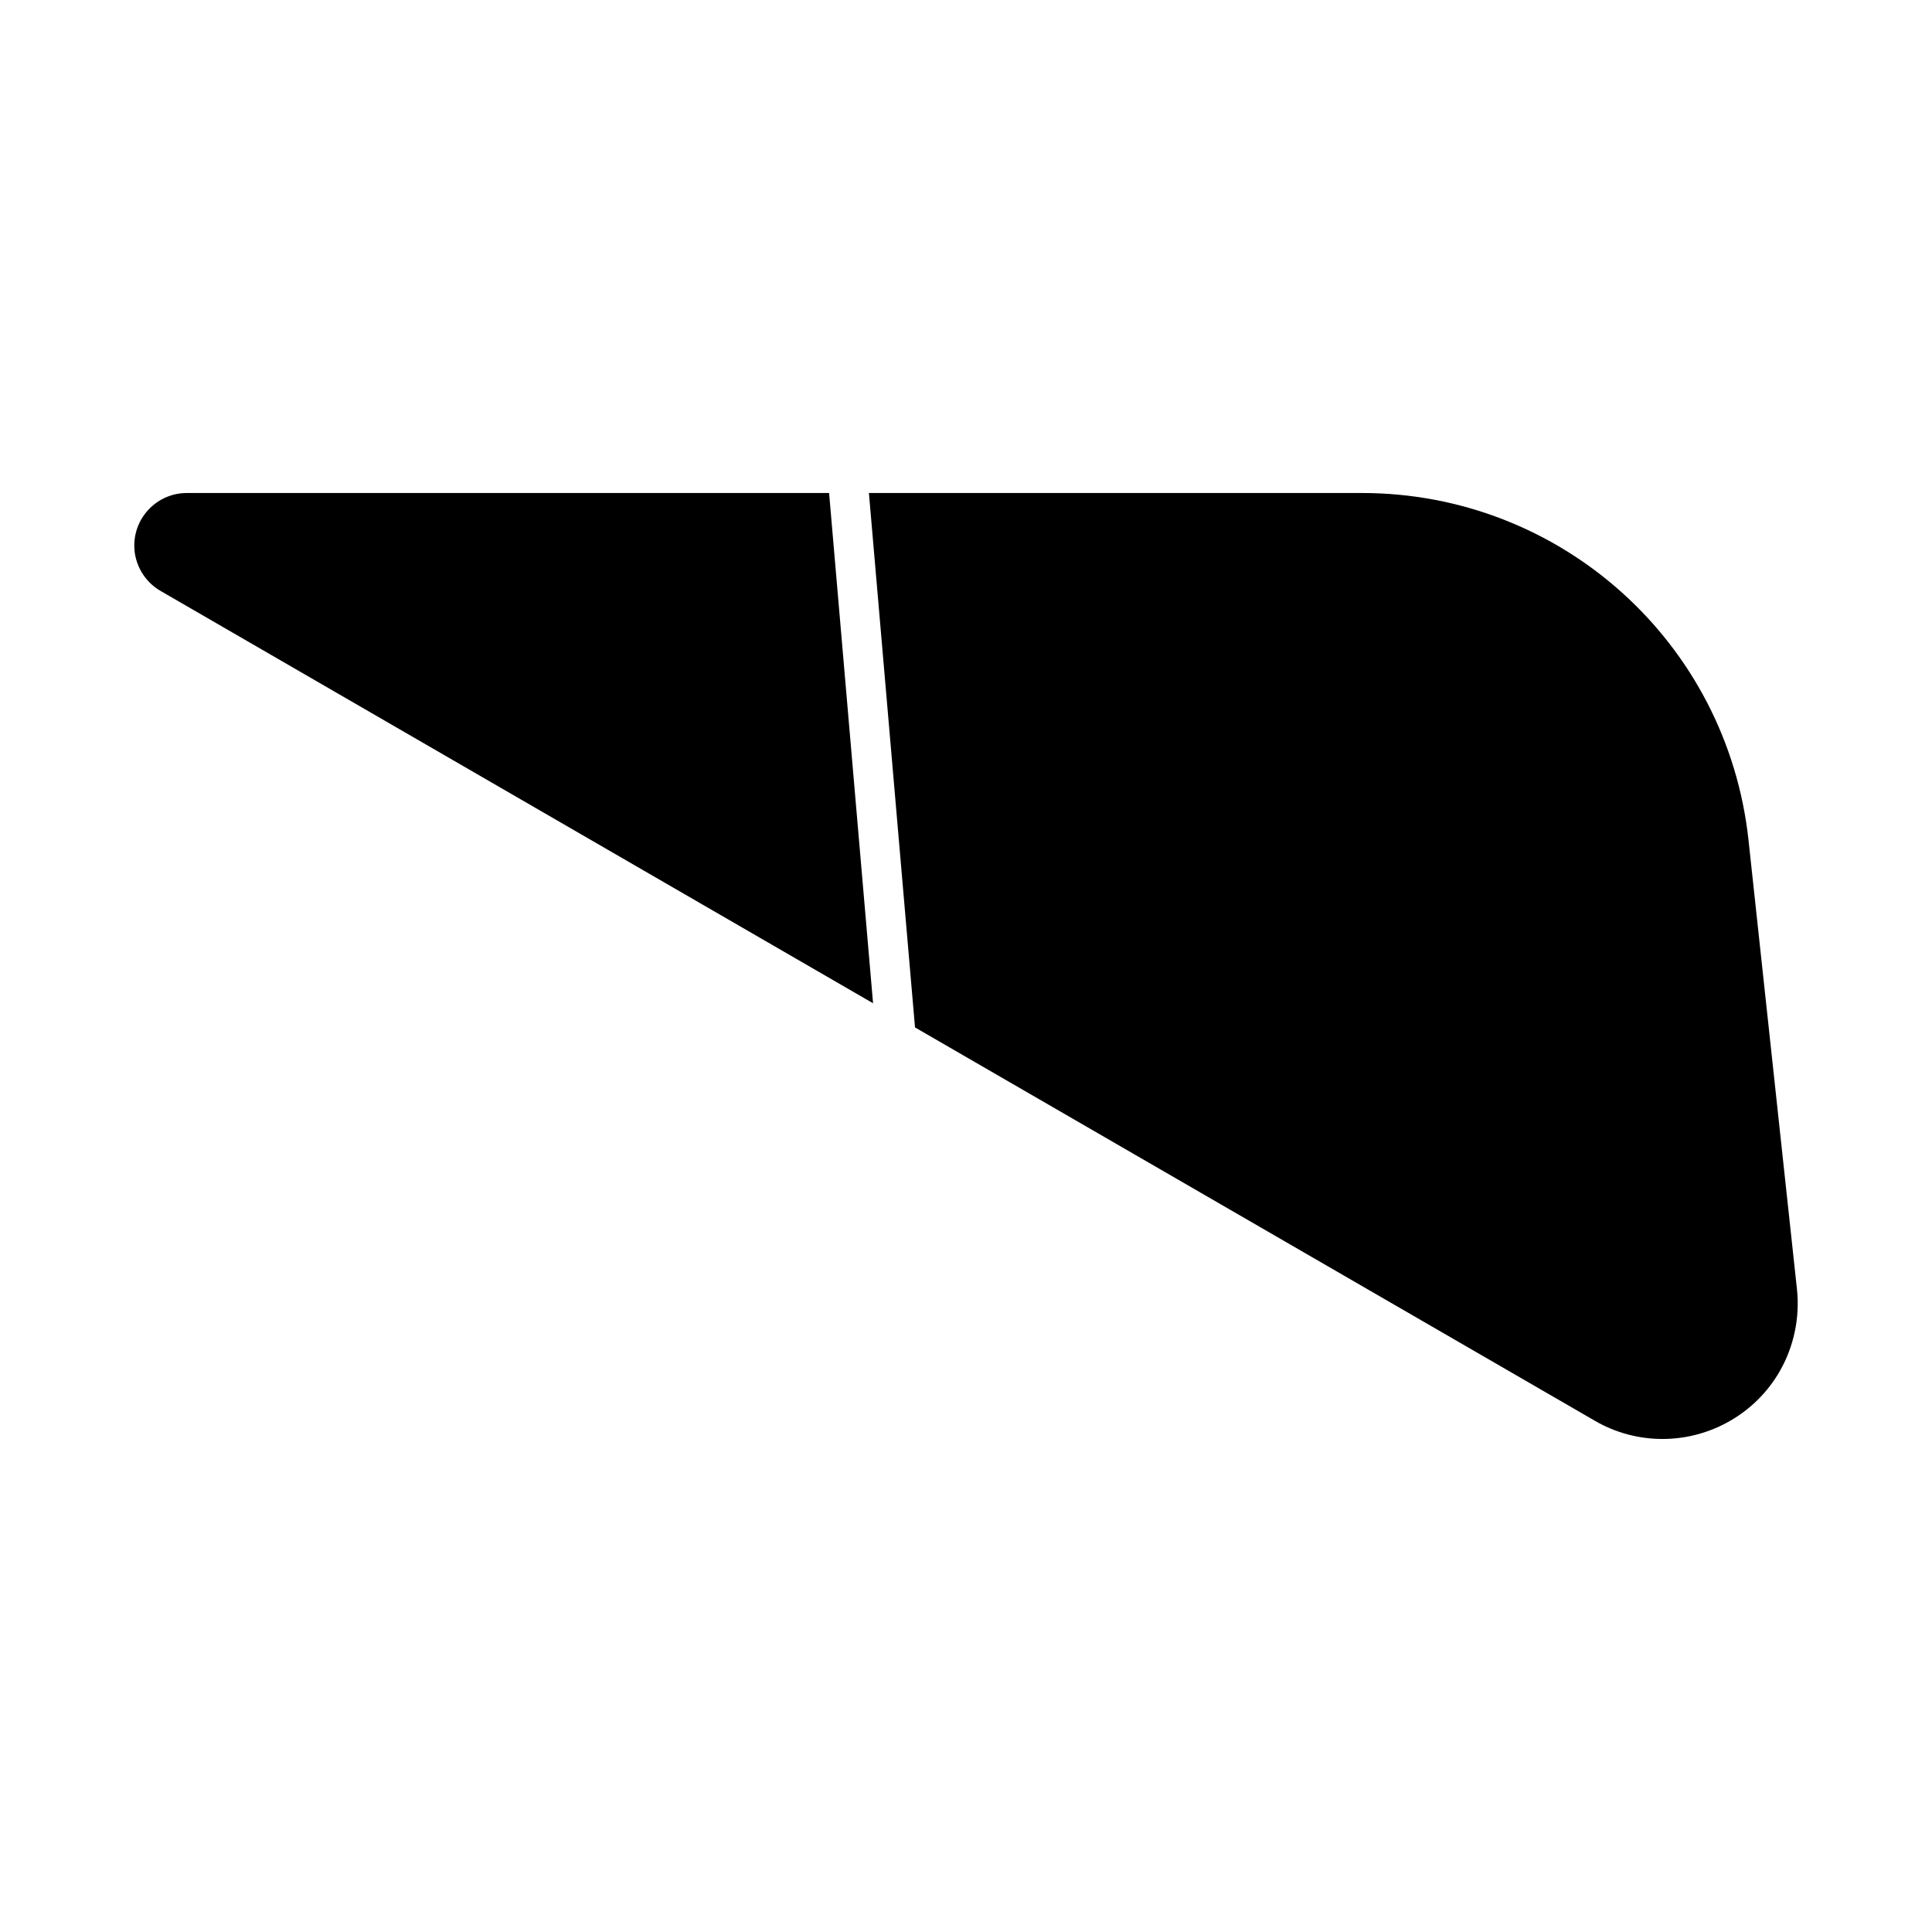 <?xml version="1.0" encoding="UTF-8"?>
<!-- Uploaded to: ICON Repo, www.iconrepo.com, Generator: ICON Repo Mixer Tools -->
<svg fill="#000000" width="800px" height="800px" version="1.1" viewBox="144 144 512 512" xmlns="http://www.w3.org/2000/svg">
 <g>
  <path d="m179.59 288.56c0-7.652 6.246-13.906 13.898-13.906h170.23l11.652 135.22-188.85-109.29c-4.273-2.477-6.938-7.086-6.938-12.027z"/>
  <path d="m615.6 507.48c-6.371 11.031-18.262 17.863-31.035 17.863-6.254 0-12.449-1.648-17.895-4.816l-180.18-104.25-12.219-141.63h130.59c52.797 0 96.867 39.582 102.52 92.062l12.836 118.98c0.797 7.523-0.828 15.246-4.617 21.785z"/>
 </g>
</svg>